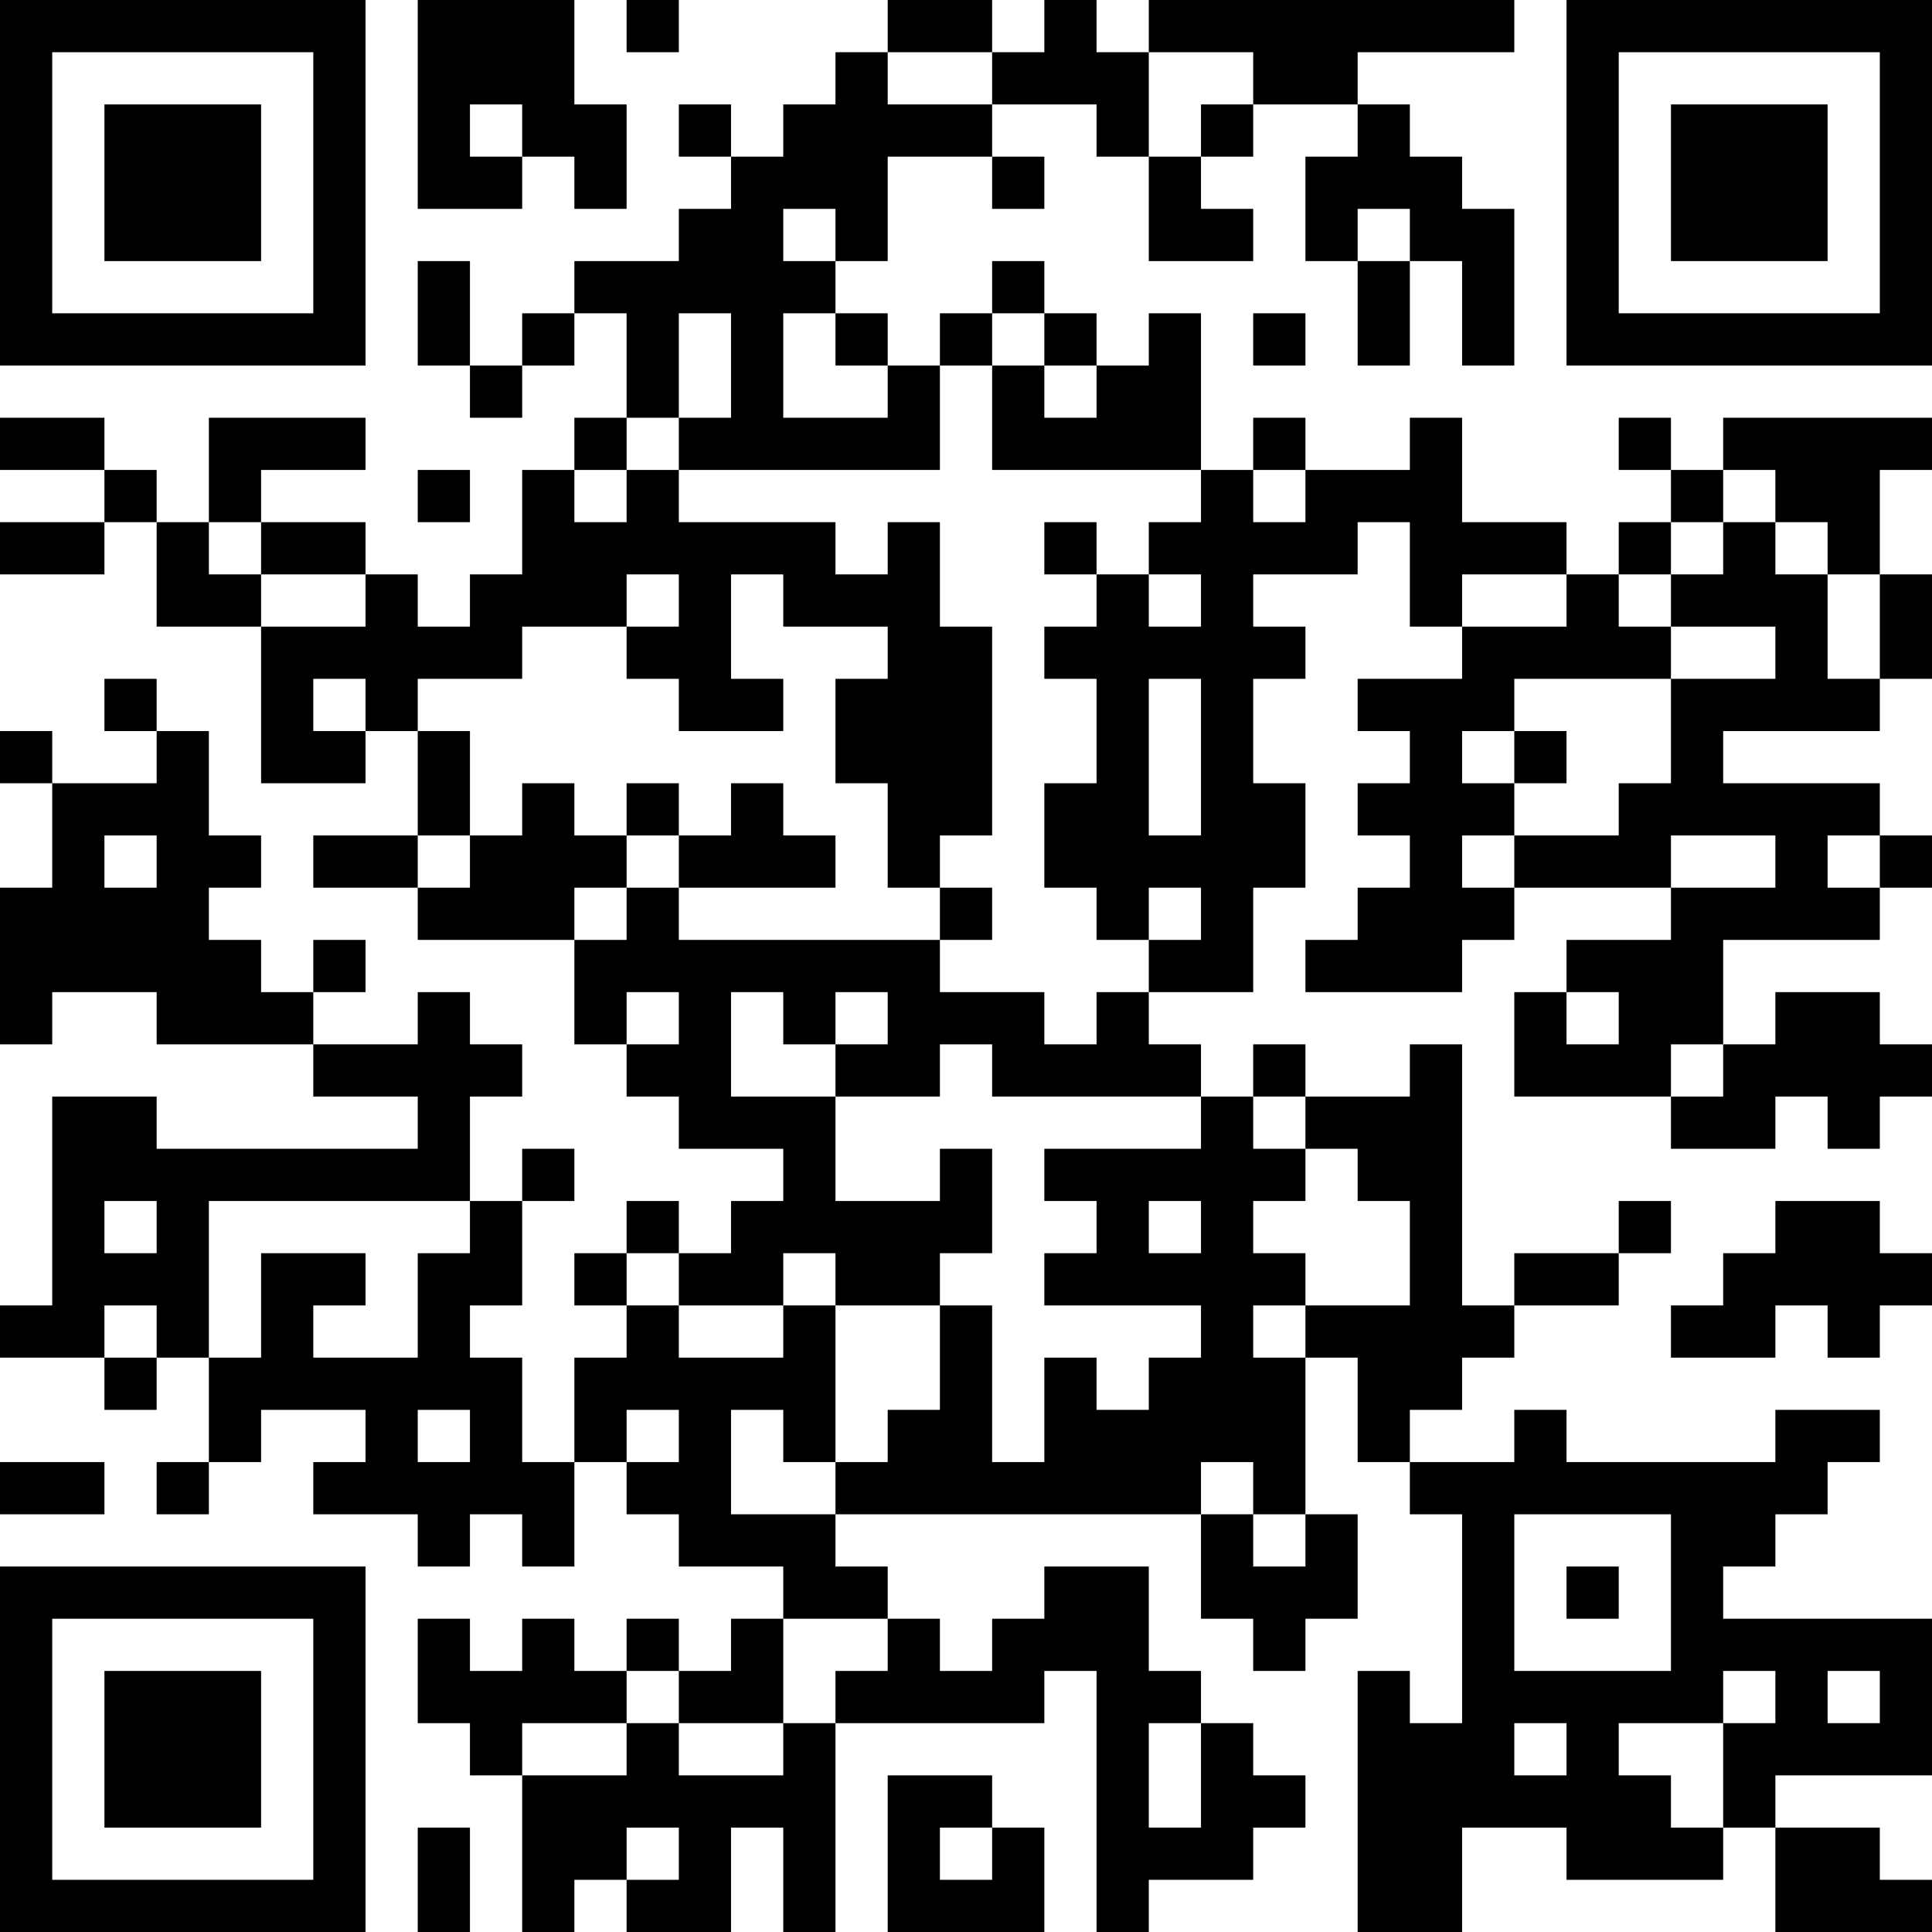 <?xml version="1.0" encoding="UTF-8"?>
<svg xmlns="http://www.w3.org/2000/svg" version="1.1" width="400" height="400" viewBox="0 0 400 400"><rect x="0" y="0" width="400" height="400" fill="#ffffff"/><g transform="scale(10.811)"><g transform="translate(0,0)"><path fill-rule="evenodd" d="M8 0L8 4L10 4L10 3L11 3L11 4L12 4L12 2L11 2L11 0ZM12 0L12 1L13 1L13 0ZM17 0L17 1L16 1L16 2L15 2L15 3L14 3L14 2L13 2L13 3L14 3L14 4L13 4L13 5L11 5L11 6L10 6L10 7L9 7L9 5L8 5L8 7L9 7L9 8L10 8L10 7L11 7L11 6L12 6L12 8L11 8L11 9L10 9L10 11L9 11L9 12L8 12L8 11L7 11L7 10L5 10L5 9L7 9L7 8L4 8L4 10L3 10L3 9L2 9L2 8L0 8L0 9L2 9L2 10L0 10L0 11L2 11L2 10L3 10L3 12L5 12L5 15L7 15L7 14L8 14L8 16L6 16L6 17L8 17L8 18L11 18L11 20L12 20L12 21L13 21L13 22L15 22L15 23L14 23L14 24L13 24L13 23L12 23L12 24L11 24L11 25L12 25L12 26L11 26L11 28L10 28L10 26L9 26L9 25L10 25L10 23L11 23L11 22L10 22L10 23L9 23L9 21L10 21L10 20L9 20L9 19L8 19L8 20L6 20L6 19L7 19L7 18L6 18L6 19L5 19L5 18L4 18L4 17L5 17L5 16L4 16L4 14L3 14L3 13L2 13L2 14L3 14L3 15L1 15L1 14L0 14L0 15L1 15L1 17L0 17L0 20L1 20L1 19L3 19L3 20L6 20L6 21L8 21L8 22L3 22L3 21L1 21L1 25L0 25L0 26L2 26L2 27L3 27L3 26L4 26L4 28L3 28L3 29L4 29L4 28L5 28L5 27L7 27L7 28L6 28L6 29L8 29L8 30L9 30L9 29L10 29L10 30L11 30L11 28L12 28L12 29L13 29L13 30L15 30L15 31L14 31L14 32L13 32L13 31L12 31L12 32L11 32L11 31L10 31L10 32L9 32L9 31L8 31L8 33L9 33L9 34L10 34L10 37L11 37L11 36L12 36L12 37L14 37L14 35L15 35L15 37L16 37L16 33L20 33L20 32L21 32L21 37L22 37L22 36L24 36L24 35L25 35L25 34L24 34L24 33L23 33L23 32L22 32L22 30L20 30L20 31L19 31L19 32L18 32L18 31L17 31L17 30L16 30L16 29L23 29L23 31L24 31L24 32L25 32L25 31L26 31L26 29L25 29L25 26L26 26L26 28L27 28L27 29L28 29L28 33L27 33L27 32L26 32L26 37L28 37L28 35L30 35L30 36L33 36L33 35L34 35L34 37L37 37L37 36L36 36L36 35L34 35L34 34L37 34L37 31L33 31L33 30L34 30L34 29L35 29L35 28L36 28L36 27L34 27L34 28L30 28L30 27L29 27L29 28L27 28L27 27L28 27L28 26L29 26L29 25L31 25L31 24L32 24L32 23L31 23L31 24L29 24L29 25L28 25L28 20L27 20L27 21L25 21L25 20L24 20L24 21L23 21L23 20L22 20L22 19L24 19L24 17L25 17L25 15L24 15L24 13L25 13L25 12L24 12L24 11L26 11L26 10L27 10L27 12L28 12L28 13L26 13L26 14L27 14L27 15L26 15L26 16L27 16L27 17L26 17L26 18L25 18L25 19L28 19L28 18L29 18L29 17L32 17L32 18L30 18L30 19L29 19L29 21L32 21L32 22L34 22L34 21L35 21L35 22L36 22L36 21L37 21L37 20L36 20L36 19L34 19L34 20L33 20L33 18L36 18L36 17L37 17L37 16L36 16L36 15L33 15L33 14L36 14L36 13L37 13L37 11L36 11L36 9L37 9L37 8L33 8L33 9L32 9L32 8L31 8L31 9L32 9L32 10L31 10L31 11L30 11L30 10L28 10L28 8L27 8L27 9L25 9L25 8L24 8L24 9L23 9L23 6L22 6L22 7L21 7L21 6L20 6L20 5L19 5L19 6L18 6L18 7L17 7L17 6L16 6L16 5L17 5L17 3L19 3L19 4L20 4L20 3L19 3L19 2L21 2L21 3L22 3L22 5L24 5L24 4L23 4L23 3L24 3L24 2L26 2L26 3L25 3L25 5L26 5L26 7L27 7L27 5L28 5L28 7L29 7L29 4L28 4L28 3L27 3L27 2L26 2L26 1L29 1L29 0L22 0L22 1L21 1L21 0L20 0L20 1L19 1L19 0ZM17 1L17 2L19 2L19 1ZM22 1L22 3L23 3L23 2L24 2L24 1ZM9 2L9 3L10 3L10 2ZM15 4L15 5L16 5L16 4ZM26 4L26 5L27 5L27 4ZM13 6L13 8L12 8L12 9L11 9L11 10L12 10L12 9L13 9L13 10L16 10L16 11L17 11L17 10L18 10L18 12L19 12L19 16L18 16L18 17L17 17L17 15L16 15L16 13L17 13L17 12L15 12L15 11L14 11L14 13L15 13L15 14L13 14L13 13L12 13L12 12L13 12L13 11L12 11L12 12L10 12L10 13L8 13L8 14L9 14L9 16L8 16L8 17L9 17L9 16L10 16L10 15L11 15L11 16L12 16L12 17L11 17L11 18L12 18L12 17L13 17L13 18L18 18L18 19L20 19L20 20L21 20L21 19L22 19L22 18L23 18L23 17L22 17L22 18L21 18L21 17L20 17L20 15L21 15L21 13L20 13L20 12L21 12L21 11L22 11L22 12L23 12L23 11L22 11L22 10L23 10L23 9L19 9L19 7L20 7L20 8L21 8L21 7L20 7L20 6L19 6L19 7L18 7L18 9L13 9L13 8L14 8L14 6ZM15 6L15 8L17 8L17 7L16 7L16 6ZM24 6L24 7L25 7L25 6ZM8 9L8 10L9 10L9 9ZM24 9L24 10L25 10L25 9ZM33 9L33 10L32 10L32 11L31 11L31 12L32 12L32 13L29 13L29 14L28 14L28 15L29 15L29 16L28 16L28 17L29 17L29 16L31 16L31 15L32 15L32 13L34 13L34 12L32 12L32 11L33 11L33 10L34 10L34 11L35 11L35 13L36 13L36 11L35 11L35 10L34 10L34 9ZM4 10L4 11L5 11L5 12L7 12L7 11L5 11L5 10ZM20 10L20 11L21 11L21 10ZM28 11L28 12L30 12L30 11ZM6 13L6 14L7 14L7 13ZM22 13L22 16L23 16L23 13ZM29 14L29 15L30 15L30 14ZM12 15L12 16L13 16L13 17L16 17L16 16L15 16L15 15L14 15L14 16L13 16L13 15ZM2 16L2 17L3 17L3 16ZM32 16L32 17L34 17L34 16ZM35 16L35 17L36 17L36 16ZM18 17L18 18L19 18L19 17ZM12 19L12 20L13 20L13 19ZM14 19L14 21L16 21L16 23L18 23L18 22L19 22L19 24L18 24L18 25L16 25L16 24L15 24L15 25L13 25L13 24L12 24L12 25L13 25L13 26L15 26L15 25L16 25L16 28L15 28L15 27L14 27L14 29L16 29L16 28L17 28L17 27L18 27L18 25L19 25L19 28L20 28L20 26L21 26L21 27L22 27L22 26L23 26L23 25L20 25L20 24L21 24L21 23L20 23L20 22L23 22L23 21L19 21L19 20L18 20L18 21L16 21L16 20L17 20L17 19L16 19L16 20L15 20L15 19ZM30 19L30 20L31 20L31 19ZM32 20L32 21L33 21L33 20ZM24 21L24 22L25 22L25 23L24 23L24 24L25 24L25 25L24 25L24 26L25 26L25 25L27 25L27 23L26 23L26 22L25 22L25 21ZM2 23L2 24L3 24L3 23ZM4 23L4 26L5 26L5 24L7 24L7 25L6 25L6 26L8 26L8 24L9 24L9 23ZM22 23L22 24L23 24L23 23ZM34 23L34 24L33 24L33 25L32 25L32 26L34 26L34 25L35 25L35 26L36 26L36 25L37 25L37 24L36 24L36 23ZM2 25L2 26L3 26L3 25ZM8 27L8 28L9 28L9 27ZM12 27L12 28L13 28L13 27ZM0 28L0 29L2 29L2 28ZM23 28L23 29L24 29L24 30L25 30L25 29L24 29L24 28ZM29 29L29 32L32 32L32 29ZM30 30L30 31L31 31L31 30ZM15 31L15 33L13 33L13 32L12 32L12 33L10 33L10 34L12 34L12 33L13 33L13 34L15 34L15 33L16 33L16 32L17 32L17 31ZM33 32L33 33L31 33L31 34L32 34L32 35L33 35L33 33L34 33L34 32ZM35 32L35 33L36 33L36 32ZM22 33L22 35L23 35L23 33ZM29 33L29 34L30 34L30 33ZM17 34L17 37L20 37L20 35L19 35L19 34ZM8 35L8 37L9 37L9 35ZM12 35L12 36L13 36L13 35ZM18 35L18 36L19 36L19 35ZM0 0L0 7L7 7L7 0ZM1 1L1 6L6 6L6 1ZM2 2L2 5L5 5L5 2ZM30 0L30 7L37 7L37 0ZM31 1L31 6L36 6L36 1ZM32 2L32 5L35 5L35 2ZM0 30L0 37L7 37L7 30ZM1 31L1 36L6 36L6 31ZM2 32L2 35L5 35L5 32Z" fill="#000000"/></g></g></svg>
